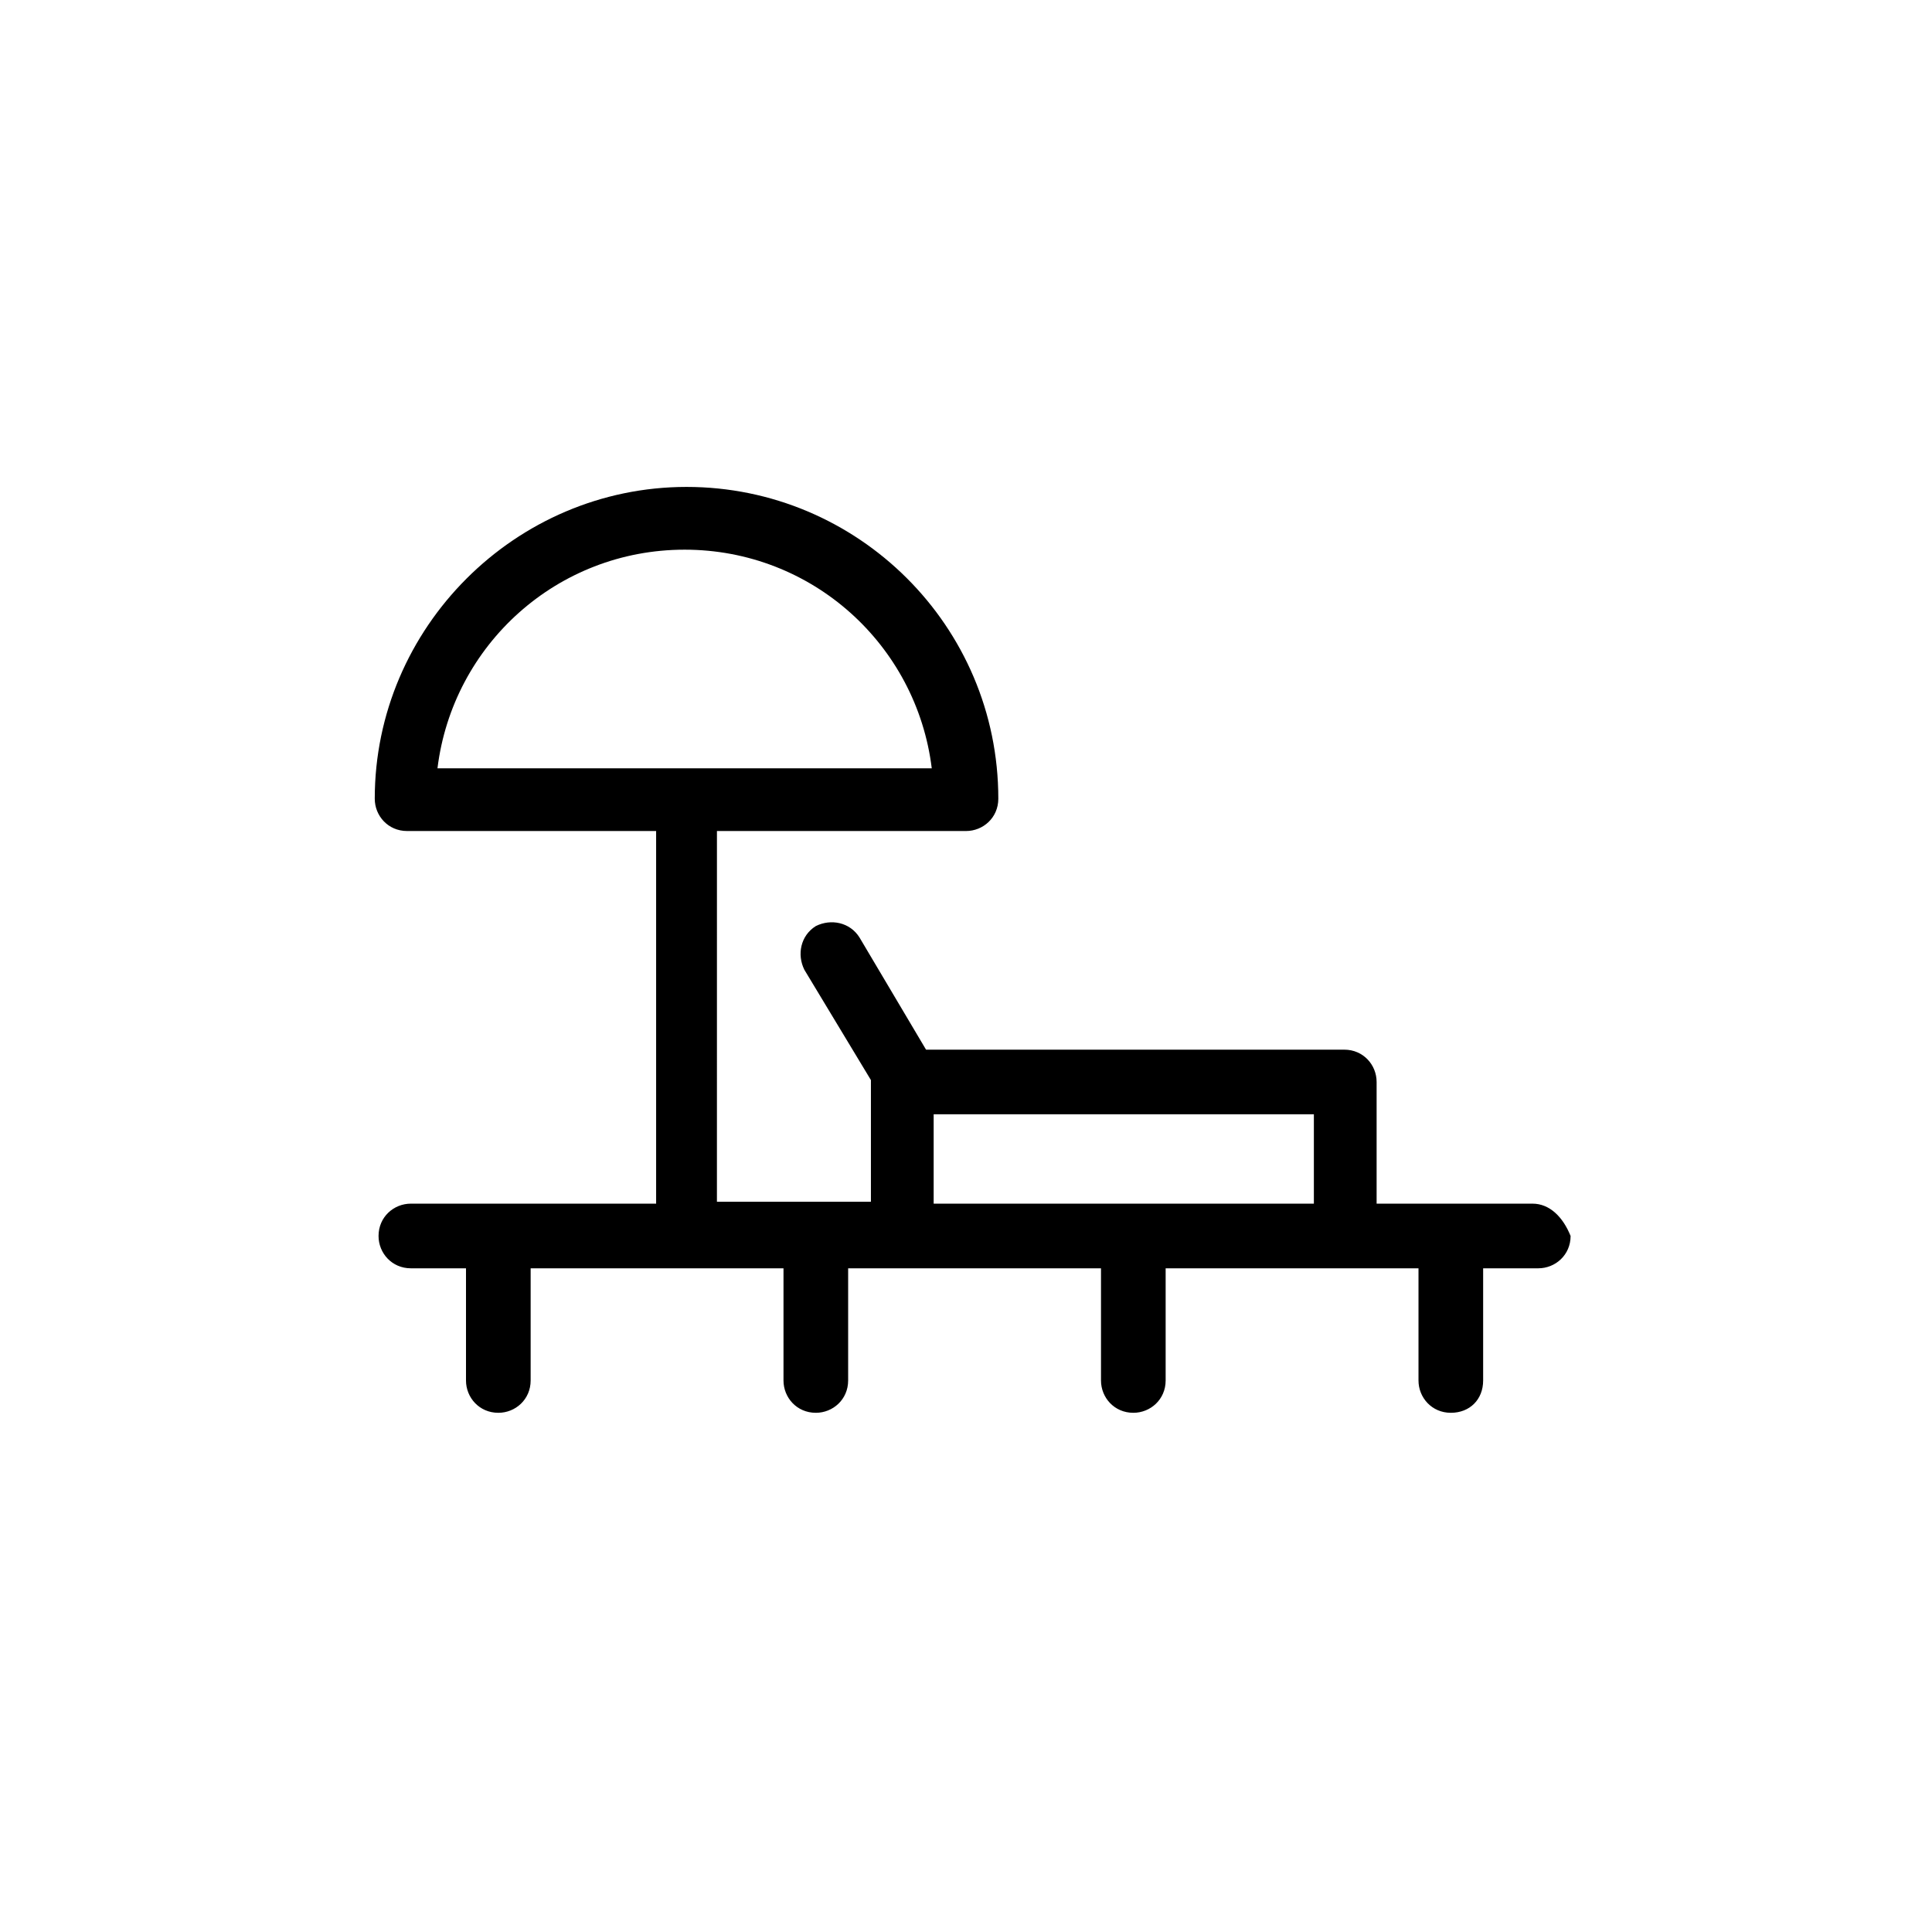 <?xml version="1.0" encoding="UTF-8"?>
<!-- Uploaded to: ICON Repo, www.iconrepo.com, Generator: ICON Repo Mixer Tools -->
<svg fill="#000000" width="800px" height="800px" version="1.1" viewBox="144 144 512 512" xmlns="http://www.w3.org/2000/svg">
 <path d="m550.13 462.98h-41.312v-32.242c0-4.535-3.527-8.566-8.566-8.566h-110.84l-17.633-29.727c-2.519-4.031-7.559-5.039-11.586-3.023-4.031 2.519-5.039 7.559-3.023 11.586l17.633 29.223v32.242h-40.809l0.004-98.242h66c4.535 0 8.566-3.527 8.566-8.566 0-45.848-37.281-82.625-82.625-82.625s-82.625 37.281-82.625 82.625c0 4.535 3.527 8.566 8.566 8.566h66v98.746l-64.996 0.004c-4.535 0-8.566 3.527-8.566 8.566 0 4.535 3.527 8.566 8.566 8.566h14.609v29.727c0 4.535 3.527 8.566 8.566 8.566 4.535 0 8.566-3.527 8.566-8.566v-29.727h67.008v29.727c0 4.535 3.527 8.566 8.566 8.566 4.535 0 8.566-3.527 8.566-8.566v-29.727h67.008v29.727c0 4.535 3.527 8.566 8.566 8.566 4.535 0 8.566-3.527 8.566-8.566v-29.727h67.008v29.727c0 4.535 3.527 8.566 8.566 8.566s8.566-3.527 8.566-8.566v-29.727h14.609c4.535 0 8.566-3.527 8.566-8.566-2.031-5.043-5.559-8.566-10.094-8.566zm-224.7-173.31c33.754 0 61.465 25.191 65.496 57.938h-130.99c4.031-32.746 31.742-57.938 65.496-57.938zm66 149.63h100.76v23.68h-100.76z"/>
</svg>
